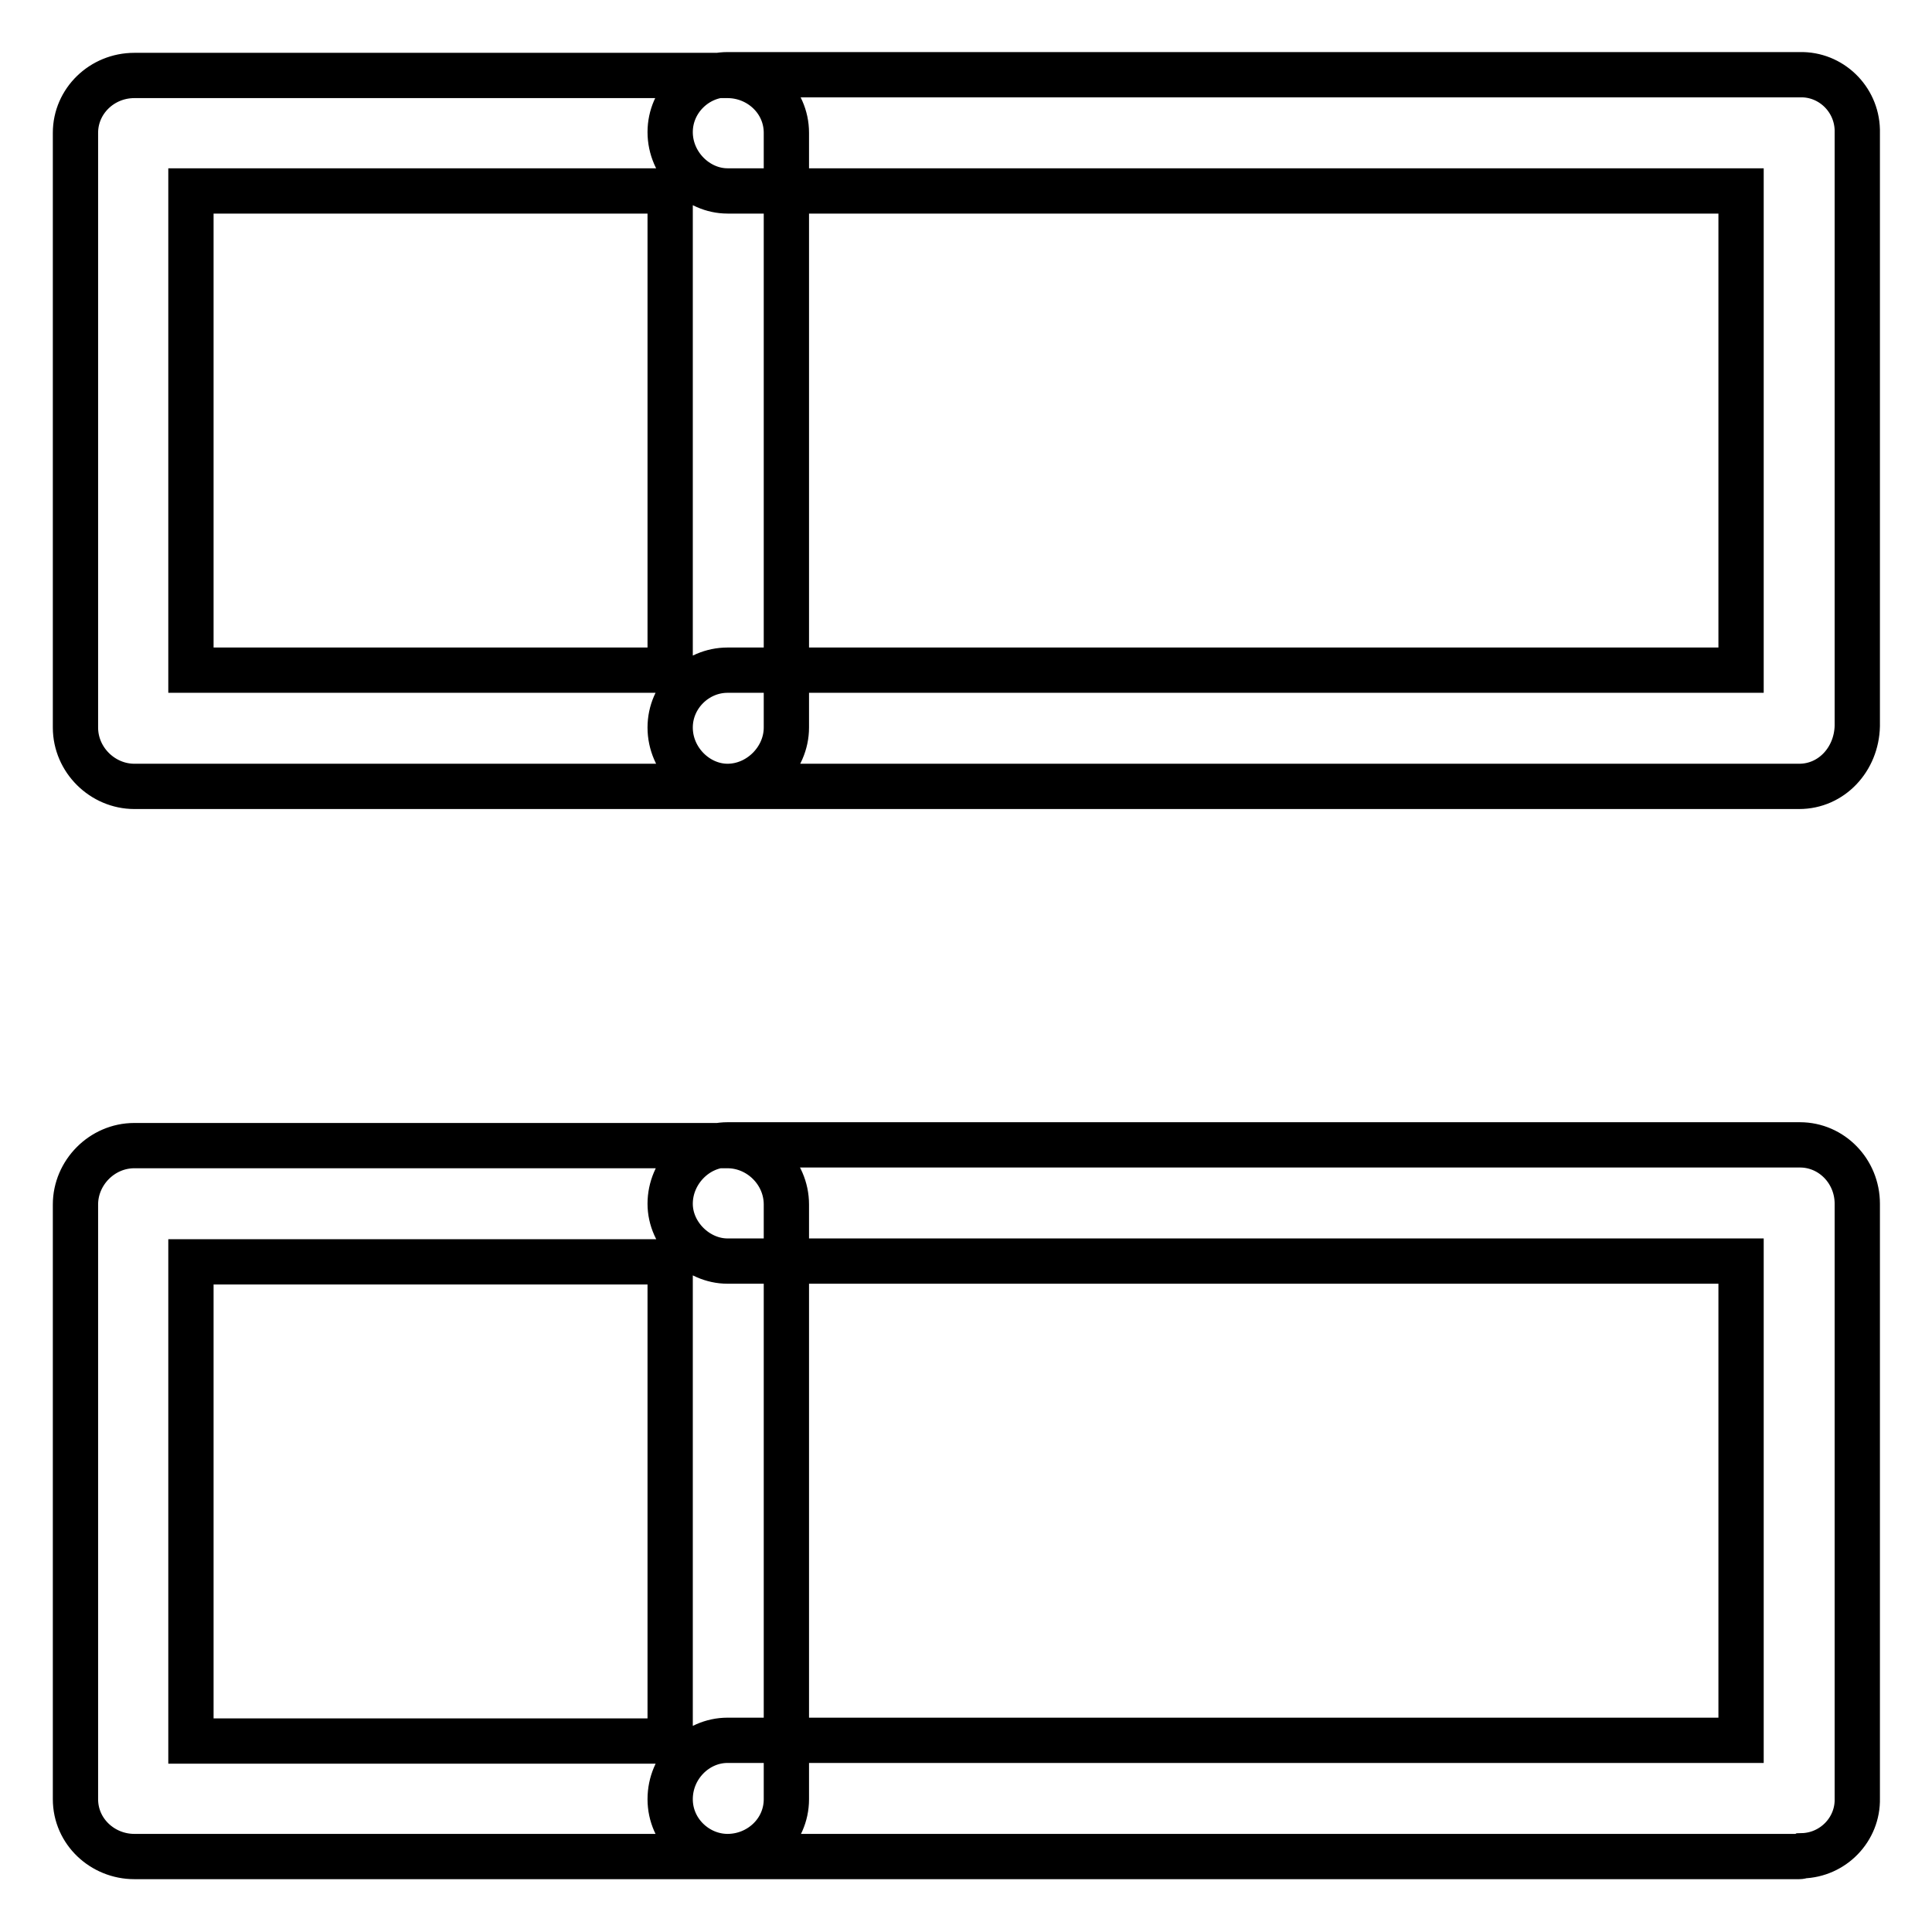 <?xml version="1.0" encoding="utf-8"?>
<!-- Svg Vector Icons : http://www.onlinewebfonts.com/icon -->
<!DOCTYPE svg PUBLIC "-//W3C//DTD SVG 1.1//EN" "http://www.w3.org/Graphics/SVG/1.1/DTD/svg11.dtd">
<svg version="1.1" xmlns="http://www.w3.org/2000/svg" xmlns:xlink="http://www.w3.org/1999/xlink" x="0px" y="0px" viewBox="0 0 256 256" enable-background="new 0 0 256 256" xml:space="preserve">
<g> <path stroke-width="6" fill-opacity="0" stroke="#000000"  d="M96.4,104.2H17.8c-4.2,0-7.8-3.5-7.8-7.8V17.6c0-4.2,3.5-7.6,7.8-7.6h78.6c4.2,0,7.8,3.3,7.8,7.6v78.8 C104.2,100.6,100.6,104.2,96.4,104.2z M25.3,88.8h63.5V25.3H25.3V88.8z M238.4,104.2H96.4c-4,0-7.6-3.5-7.6-7.8 c0-4.2,3.5-7.6,7.6-7.6h134.3V25.3H96.4c-4,0-7.6-3.5-7.6-7.8c0-4.2,3.5-7.6,7.6-7.6h142.1c4.1-0.1,7.5,3.2,7.6,7.3 c0,0.1,0,0.1,0,0.2v78.8C246,100.6,242.7,104.2,238.4,104.2z M96.4,246H17.8c-4.2,0-7.8-3.3-7.8-7.6v-78.8c0-4.2,3.5-7.8,7.8-7.8 h78.6c4.2,0,7.8,3.5,7.8,7.8v78.8C104.2,242.7,100.6,246,96.4,246z M25.3,230.7h63.5v-63.5H25.3V230.7z M238.4,246H96.4 c-4,0-7.6-3.3-7.6-7.6s3.5-7.8,7.6-7.8h134.3v-63.5H96.4c-4,0-7.6-3.5-7.6-7.6c0-4.2,3.5-7.8,7.6-7.8h142.1c4.2,0,7.6,3.5,7.6,7.8 v78.8c0.1,4.1-3.2,7.5-7.3,7.6C238.6,246,238.5,246,238.4,246z"/></g>
</svg>